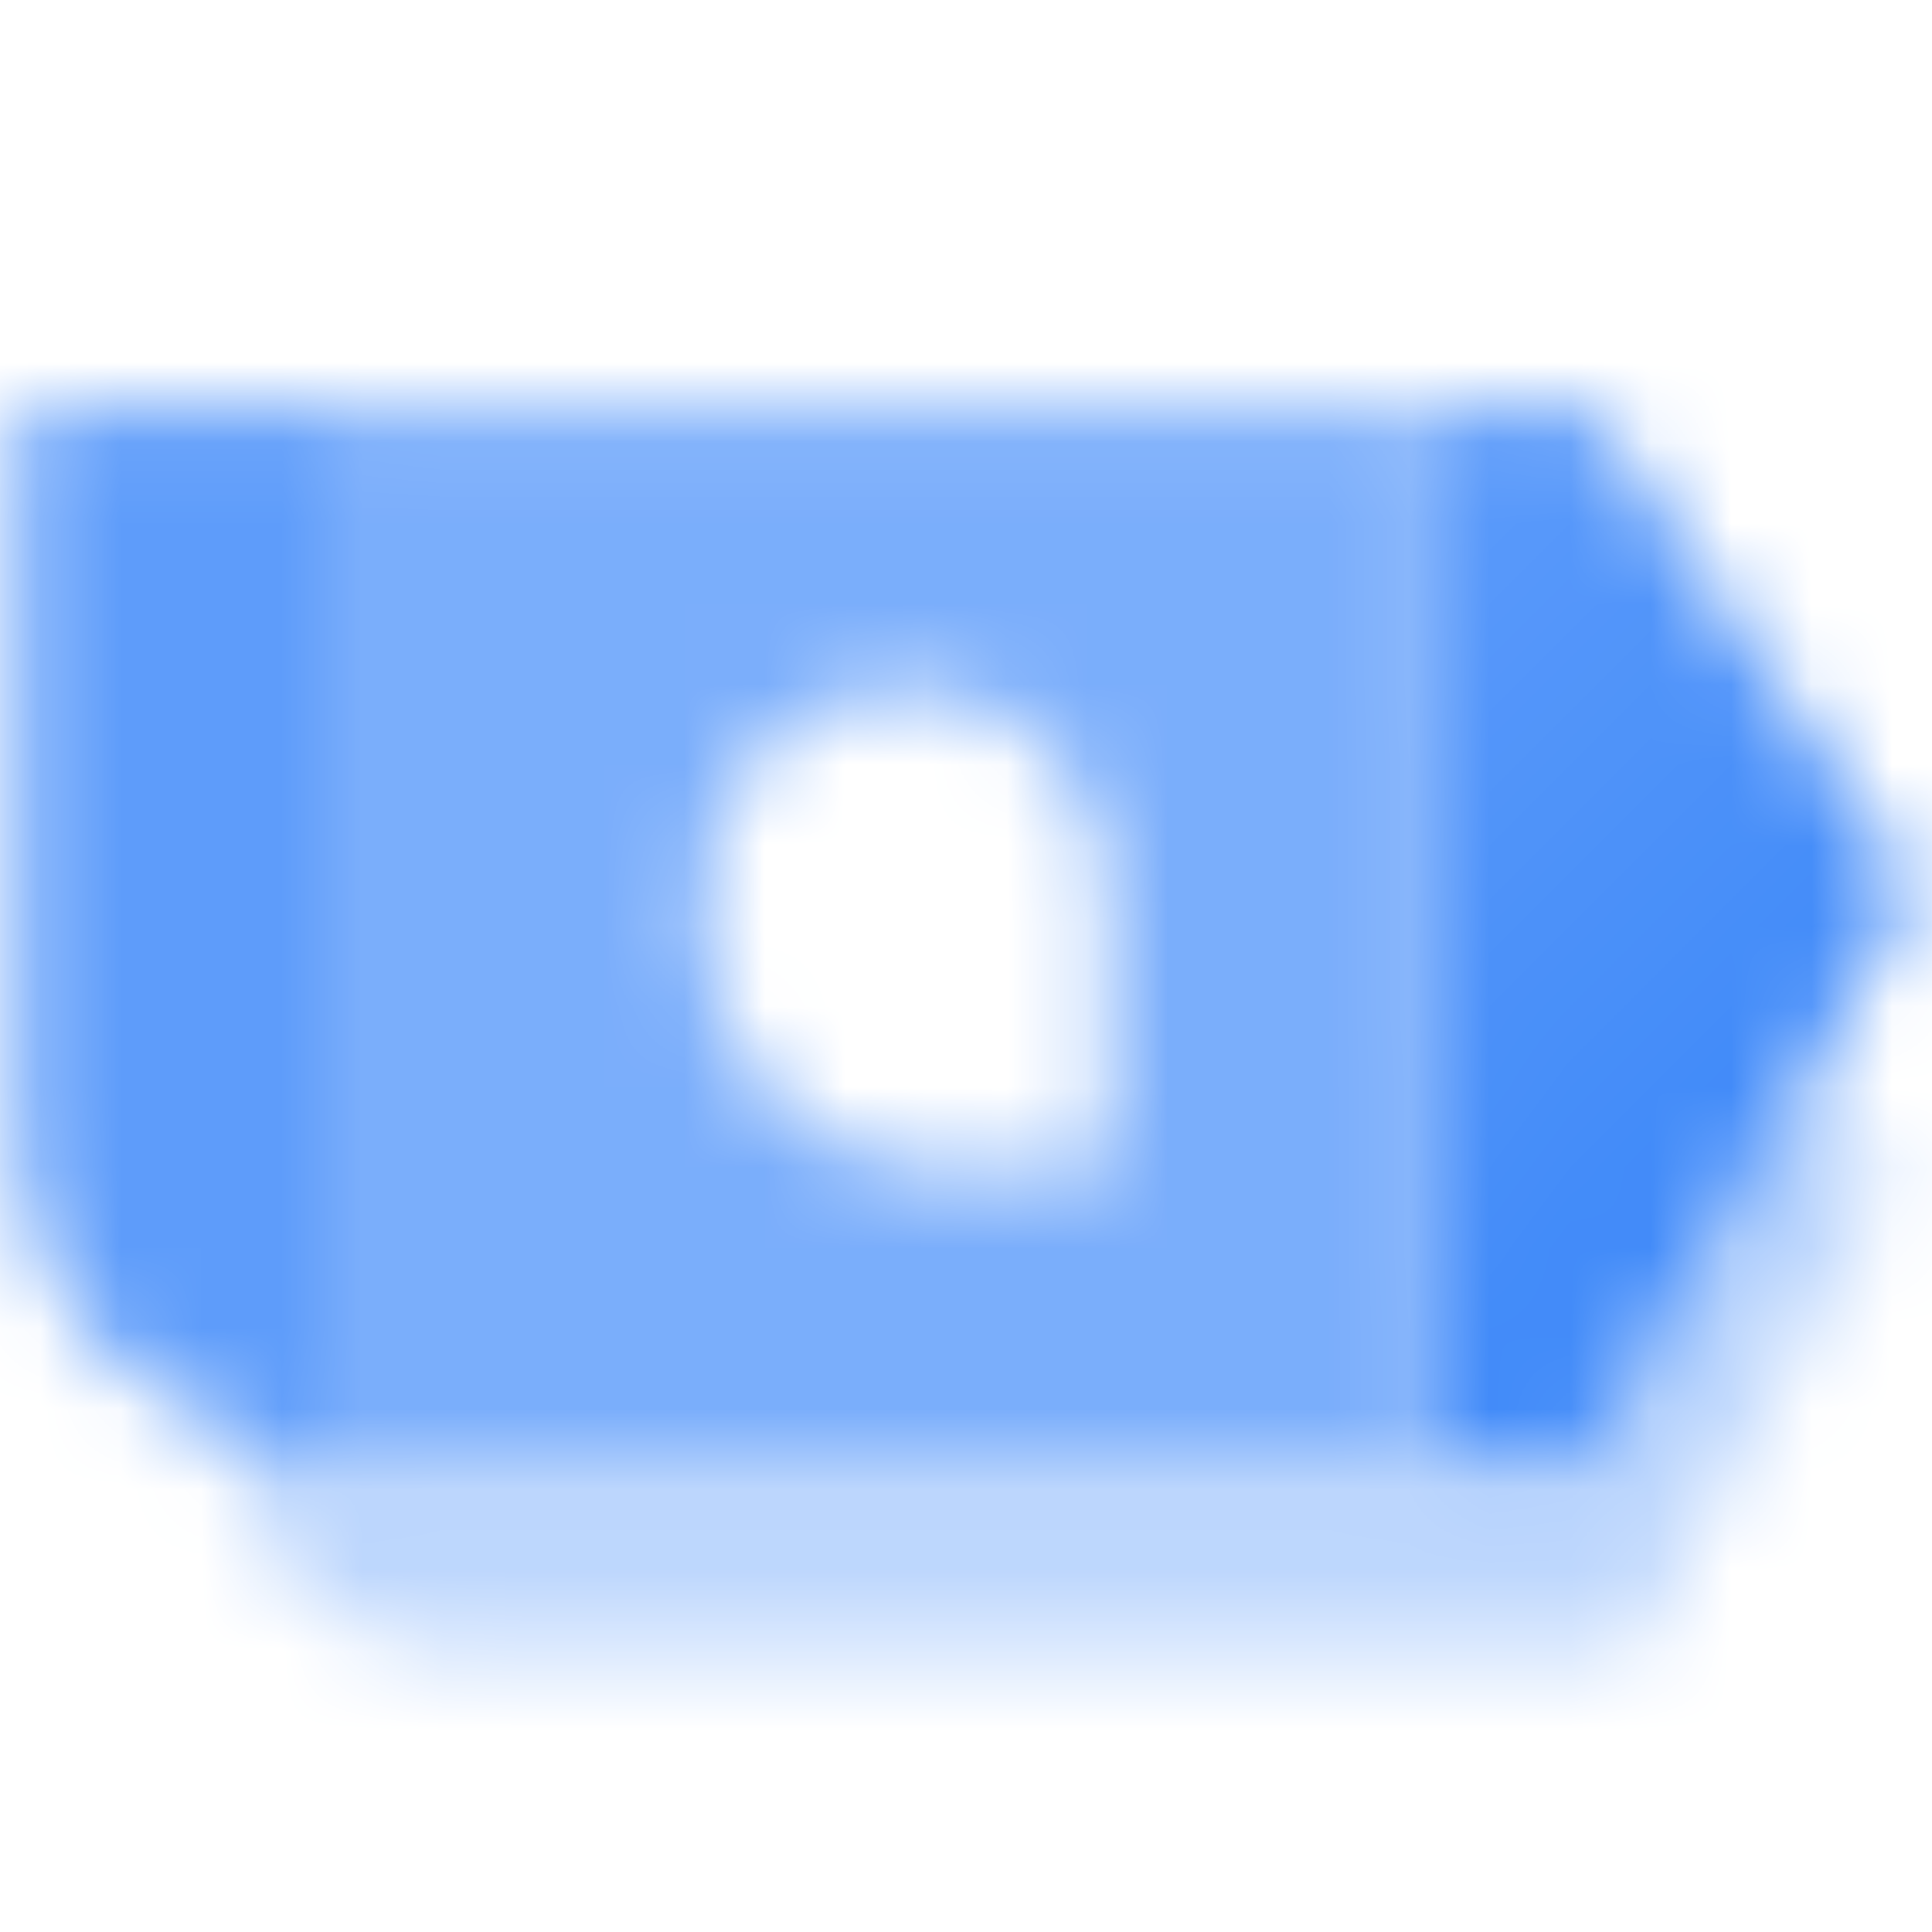 <svg width="24" height="24" viewBox="0 0 24 24" fill="none" xmlns="http://www.w3.org/2000/svg">
<mask id="mask0_2202_10831" style="mask-type:alpha" maskUnits="userSpaceOnUse" x="0" y="5" width="24" height="16">
<path opacity="0.7" fill-rule="evenodd" clip-rule="evenodd" d="M4.75 5.055L17.75 5.055V18.055H4.75L4.75 5.055ZM11.25 8.555C12.631 8.555 13.75 9.674 13.75 11.055L13.75 14.555H11.75C10.093 14.555 8.75 13.212 8.75 11.555V11.055C8.75 9.674 9.869 8.555 11.25 8.555Z" fill="black"/>
<path opacity="0.35" fill-rule="evenodd" clip-rule="evenodd" d="M4.75 18.055H4.25C3.722 18.055 3.219 17.953 2.757 17.767C2.866 19.325 4.164 20.555 5.75 20.555H20.25L23.477 14.758L22.369 13.22L20.601 16.484C20.077 17.452 19.064 18.055 17.963 18.055L4.75 18.055L4.75 18.055Z" fill="black"/>
<path fill-rule="evenodd" clip-rule="evenodd" d="M19.75 5.055H17.75V18.055H19.75L23.75 11.055L19.75 5.055ZM4.75 5.055H0.25V14.055C0.25 16.264 2.041 18.055 4.25 18.055H4.75V5.055Z" fill="url(#paint0_linear_2202_10831)"/>
</mask>
<g mask="url(#mask0_2202_10831)">
<path d="M24 0L0 0L0 24L24 24L24 0Z" fill="#428BF9"/>
</g>
<defs>
<linearGradient id="paint0_linear_2202_10831" x1="23.75" y1="11.055" x2="17.25" y2="5.055" gradientUnits="userSpaceOnUse">
<stop/>
<stop offset="1" stop-opacity="0.85"/>
</linearGradient>
</defs>
</svg>
